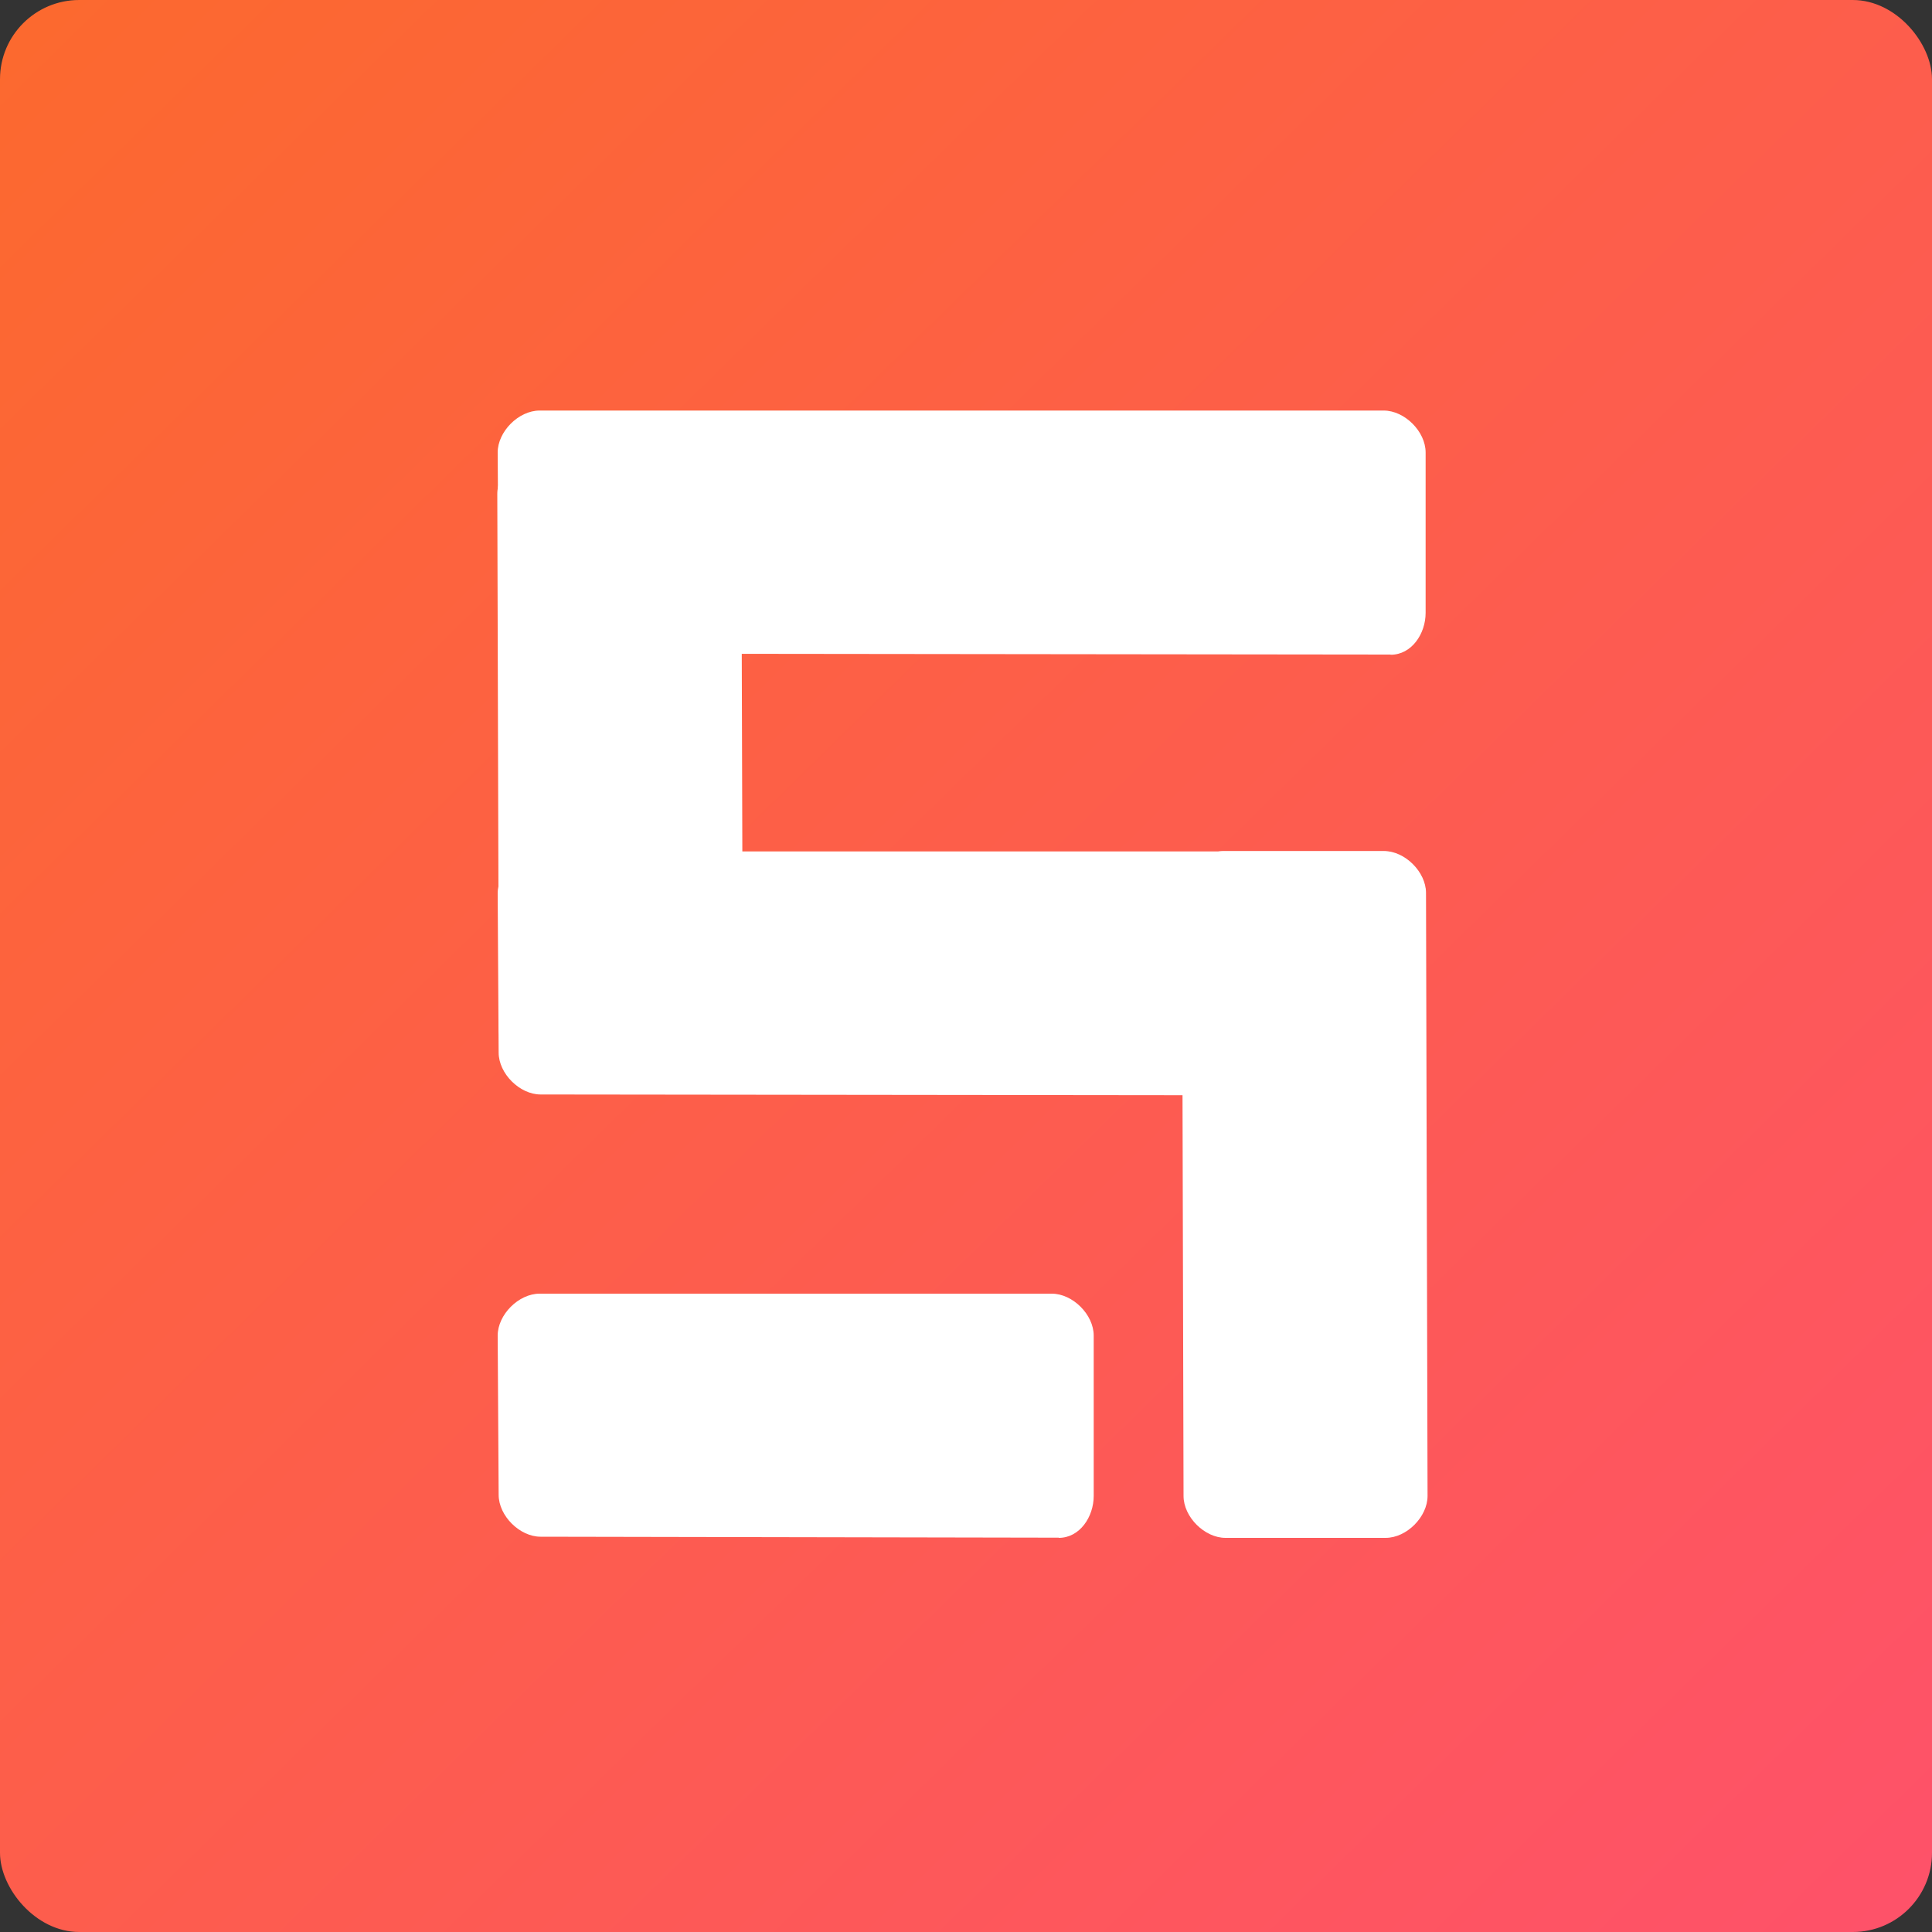 <?xml version="1.0" encoding="UTF-8"?><svg id="Layer_1" xmlns="http://www.w3.org/2000/svg" xmlns:xlink="http://www.w3.org/1999/xlink" viewBox="0 0 100 100"><rect x="0" y="0" width="100" height="100" fill="#333333" stroke="none"/><defs><linearGradient id="linear-gradient" x1="-3.02" y1="-4.09" x2="101.45" y2="102.5" gradientUnits="userSpaceOnUse"><stop offset="0" stop-color="#fc6a2c"/><stop offset="1" stop-color="#fe516b"/></linearGradient></defs><rect width="100" height="100" rx="4.1" ry="4.1" style="fill:url(#linear-gradient);"/><path d="M54.8,79.59l-26.82-.05c-1.08,0-2.17-1.08-2.17-2.17l-.05-8.24c0-1.08,1.08-2.17,2.17-2.17h26.51c1.08,0,2.17,1.08,2.17,2.17v8.3c0,1.08-.72,2.17-1.81,2.17Z" style="fill:#fff;"/><path d="M71.98,56.7l-44-.05c-1.08,0-2.17-1.08-2.17-2.17l-.05-8.24c0-1.08,1.08-2.17,2.17-2.17h43.69c1.08,0,2.17,1.08,2.17,2.17v8.3c0,1.08-.72,2.17-1.81,2.17Z" style="fill:#fff;"/><path d="M36.28,55.45h-8.29c-1.08,0-2.17-1.08-2.17-2.17l-.08-27.72c0-1.08,1.08-2.17,2.17-2.17h8.29c1.08,0,2.17,1.08,2.17,2.17l.08,27.72c0,1.08-1.08,2.17-2.17,2.17Z" style="fill:#fff;"/><path d="M71.72,79.6h-8.29c-1.08,0-2.17-1.08-2.17-2.17l-.08-31.21c0-1.08,1.08-2.17,2.17-2.17h8.29c1.08,0,2.17,1.08,2.17,2.17l.08,31.21c0,1.08-1.08,2.17-2.17,2.17Z" style="fill:#fff;"/><path d="M71.98,33.88l-44-.05c-1.08,0-2.17-1.08-2.17-2.17l-.05-8.24c0-1.08,1.08-2.17,2.17-2.17h43.69c1.08,0,2.17,1.08,2.17,2.17v8.3c0,1.08-.72,2.17-1.81,2.17Z" style="fill:#fff;"/></svg>